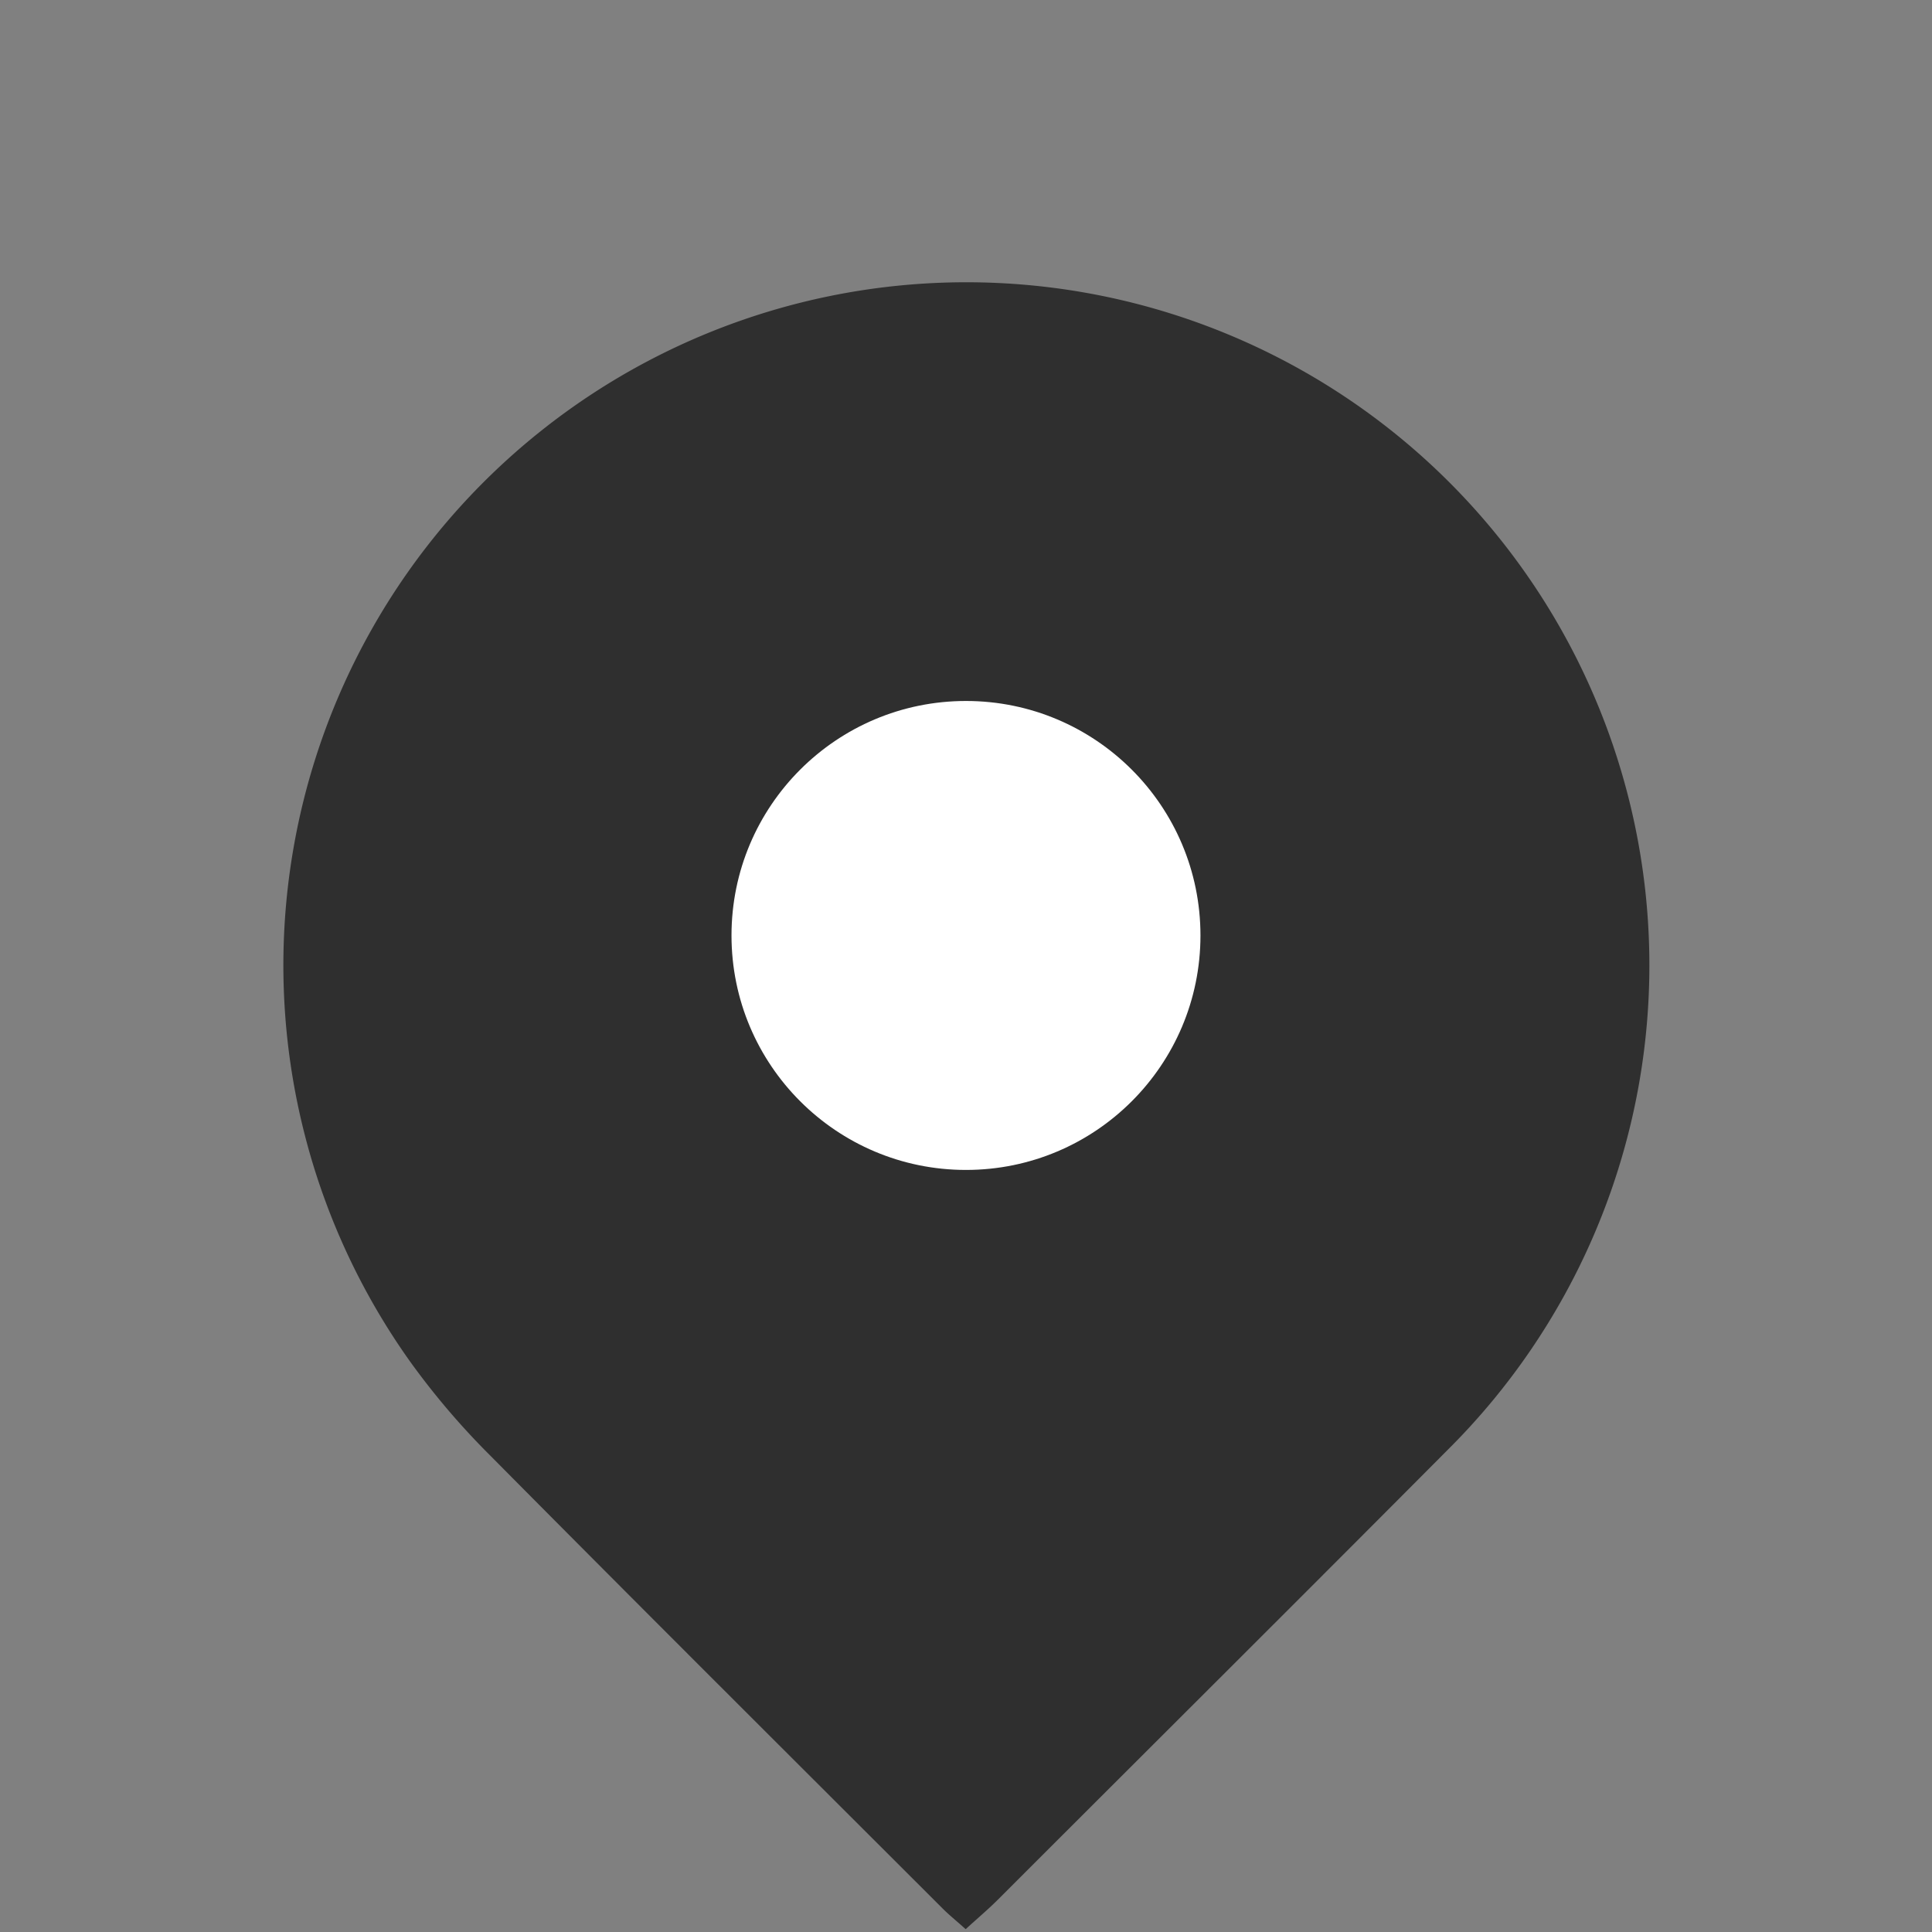 <svg xmlns="http://www.w3.org/2000/svg" width="49.437" height="49.437" viewBox="0 0 49.437 49.437">
  <rect x="0" y="0" width="49.437" height="49.437" fill="#808080" stroke="none"/>
  <g id="icn-access" transform="translate(-693.282 684.937)">
    <path id="パス_53" data-name="パス 53" d="M229.084,536.094c.019-.427.049-.773.049-1.118,0-5.424.015-10.848,0-16.272a17.477,17.477,0,1,0-20.373,17.172,19.34,19.34,0,0,0,3.177.251c5.459.025,10.918.012,16.377.01C228.523,536.136,228.734,536.114,229.084,536.094Z" transform="translate(935.081 -1176.635) rotate(45)" fill="#2f2f2f"/>
    <circle id="楕円形_9" data-name="楕円形 9" cx="6" cy="6" r="6" transform="translate(712 -667)" fill="#fff"/>
  </g>
</svg>
